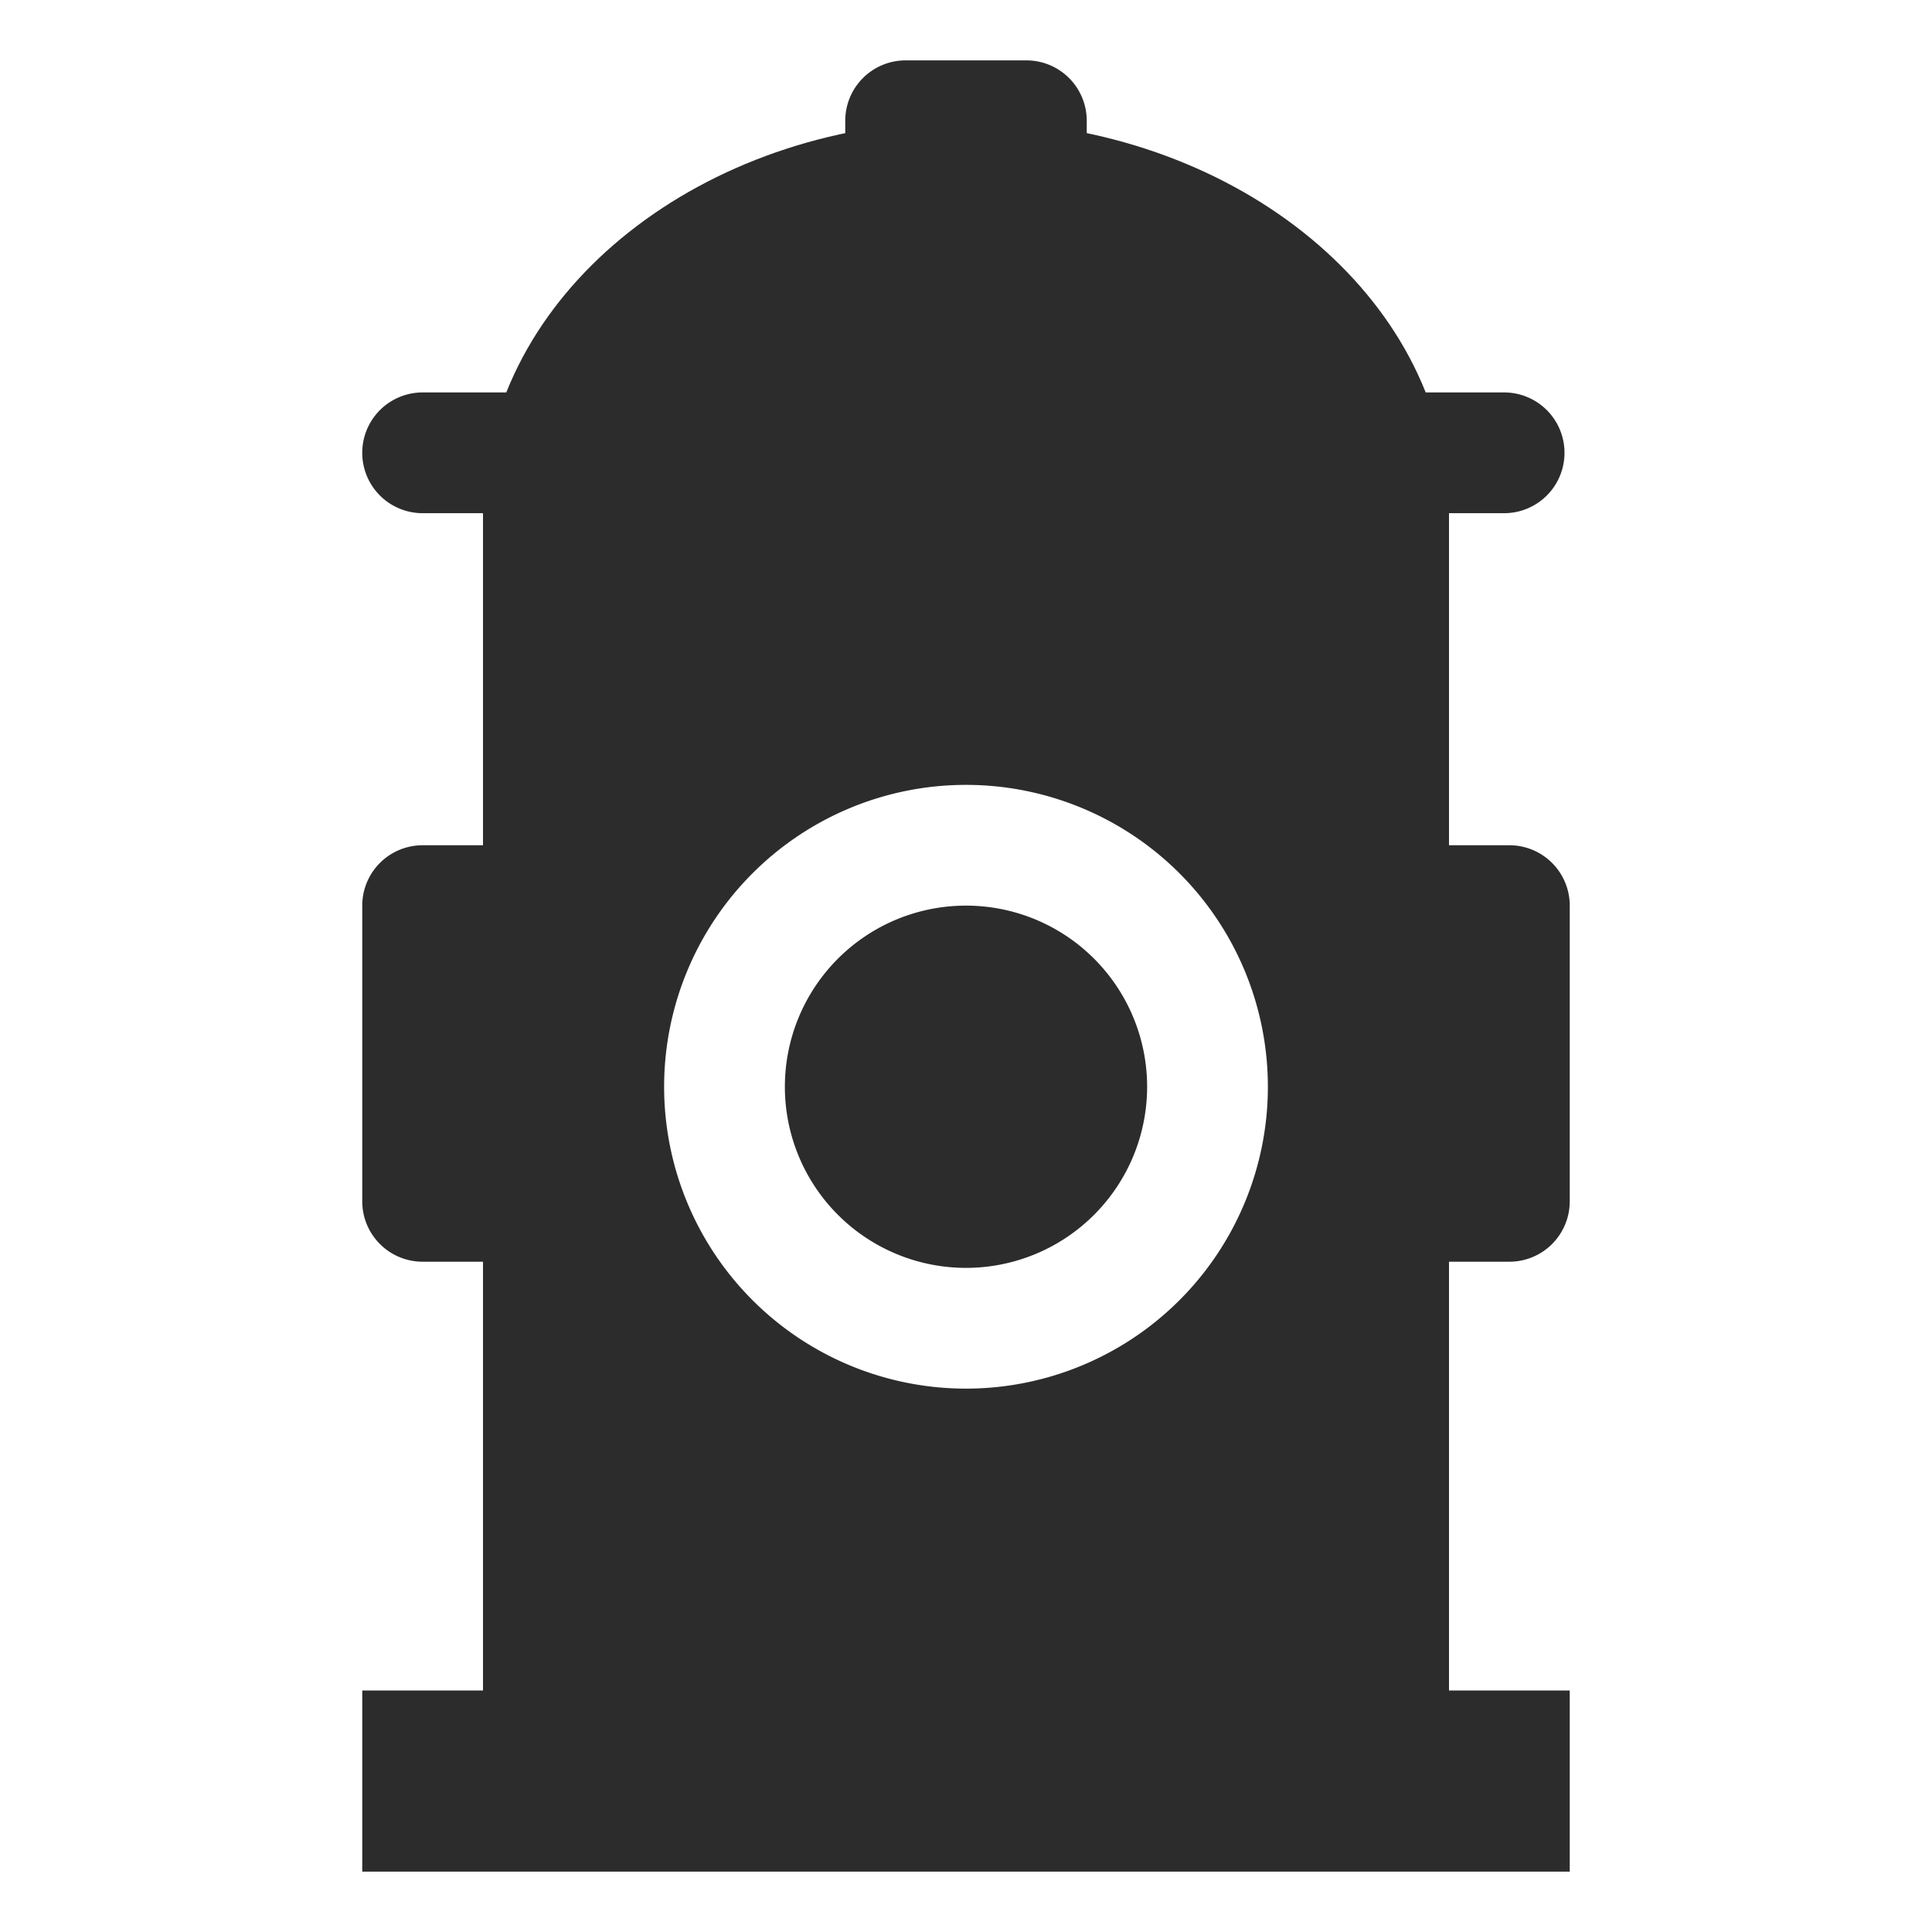 <svg t="1688126024790" class="icon" viewBox="0 0 1024 1024" version="1.1" xmlns="http://www.w3.org/2000/svg" p-id="14181" width="200" height="200"><path d="M256 224h512v736H256V224z m256 512a160 160 0 1 0 0-320 160 160 0 0 0 0 320z m0-64a96 96 0 1 1 0-192 96 96 0 0 1 0 192z" fill="#2c2c2c" p-id="14182"></path><path d="M192 992v-96h640v96z" fill="#2c2c2c" p-id="14183"></path><path d="M480 32h64a32 32 0 0 1 32 32v64h-128V64a32 32 0 0 1 32-32z" fill="#2c2c2c" p-id="14184"></path><path d="M256.736 256C266.816 148.608 377.28 64 512 64s245.184 84.608 255.264 192H256.736z" fill="#2c2c2c" p-id="14185"></path><path d="M224 272a32 32 0 1 1 0-64h573.216a32 32 0 1 1 0 64H224zM256 668.736H224a32 32 0 0 1-32-32V480a32 32 0 0 1 32-32h32a32 32 0 0 1 32 32v156.736a32 32 0 0 1-32 32zM800 668.736h-32a32 32 0 0 1-32-32V480a32 32 0 0 1 32-32h32a32 32 0 0 1 32 32v156.736a32 32 0 0 1-32 32z" fill="#2c2c2c" p-id="14186"></path></svg>